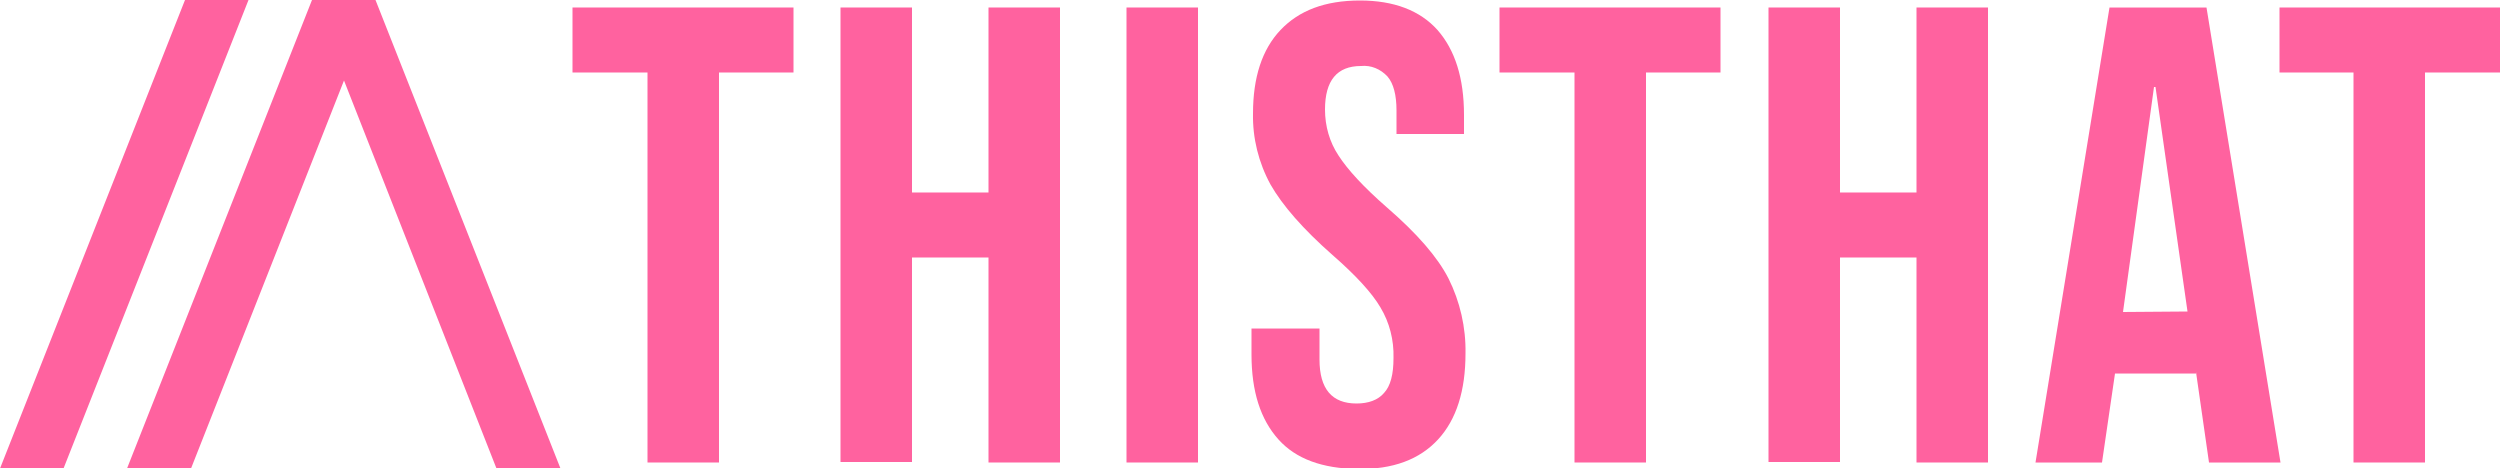 <svg xmlns="http://www.w3.org/2000/svg" xmlns:xlink="http://www.w3.org/1999/xlink" id="Layer_1" x="0px" y="0px" viewBox="0 0 500 93.7" style="enable-background:new 0 0 500 93.7;" xml:space="preserve"> <style type="text/css"> .st0{fill:#FF629F;} </style> <g> <g id="Text"> <path class="st0" d="M129.4,14.5h-14.9v-13h44.2v13h-14.9v78h-14.3V14.5z"></path> <path class="st0" d="M168.1,1.5h14.3v37h15.3v-37H212v91h-14.3V51.5h-15.3v40.9h-14.3V1.5z"></path> <path class="st0" d="M225.3,1.5h14.3v91h-14.3V1.5z"></path> <path class="st0" d="M255.7,87.9c-3.6-4-5.4-9.6-5.4-17v-5.2h13.6v6.2c0,5.9,2.5,8.8,7.4,8.8c2.4,0,4.3-0.7,5.5-2.1 c1.3-1.4,1.9-3.7,1.9-7c0.1-3.6-0.8-7.1-2.6-10.1c-1.7-2.9-4.9-6.4-9.6-10.5c-5.9-5.2-10-9.9-12.4-14.1c-2.4-4.4-3.6-9.3-3.5-14.2 c0-7.2,1.8-12.8,5.5-16.7s8.9-5.9,15.9-5.9c6.8,0,12,2,15.5,5.9c3.5,4,5.3,9.6,5.3,17v3.8h-13.5v-4.7c0-3.1-0.6-5.4-1.8-6.8 c-1.4-1.5-3.3-2.3-5.3-2.1c-4.8,0-7.2,2.9-7.2,8.7c0,3.3,0.9,6.5,2.7,9.2c1.8,2.8,5,6.3,9.7,10.4c6,5.2,10.1,9.9,12.3,14.2 c2.3,4.6,3.5,9.8,3.4,15c0,7.4-1.8,13.2-5.5,17.2c-3.7,4-9,6-16.1,5.9C264.5,93.7,259.2,91.8,255.7,87.9z"></path> <path class="st0" d="M314.9,14.5h-15v-13h44.2v13h-14.9v78h-14.3V14.5z"></path> <path class="st0" d="M353.7,1.5H368v37h15.3v-37h14.3v91h-14.3V51.5H368v40.9h-14.3V1.5z"></path> <path class="st0" d="M421.9,1.5h19.4l14.8,91h-14.3l-2.6-18.1v0.3h-16.2l-2.6,17.8h-13.3L421.9,1.5z M437.5,62.3l-6.4-44.9h-0.3 l-6.2,45L437.5,62.3z"></path> <path class="st0" d="M470.8,14.5h-14.9v-13H500v13h-15v78h-14.3V14.5z"></path> </g> <g> <polygon class="st0" points="75.1,0 75.1,0 75.1,0 62.4,0 62.4,0 62.4,0 25.4,93.7 38.2,93.7 68.8,16.1 99.3,93.7 112.1,93.7 "></polygon> <polygon class="st0" points="37,0 0,93.7 12.7,93.7 49.7,0 "></polygon> </g> </g> </svg>